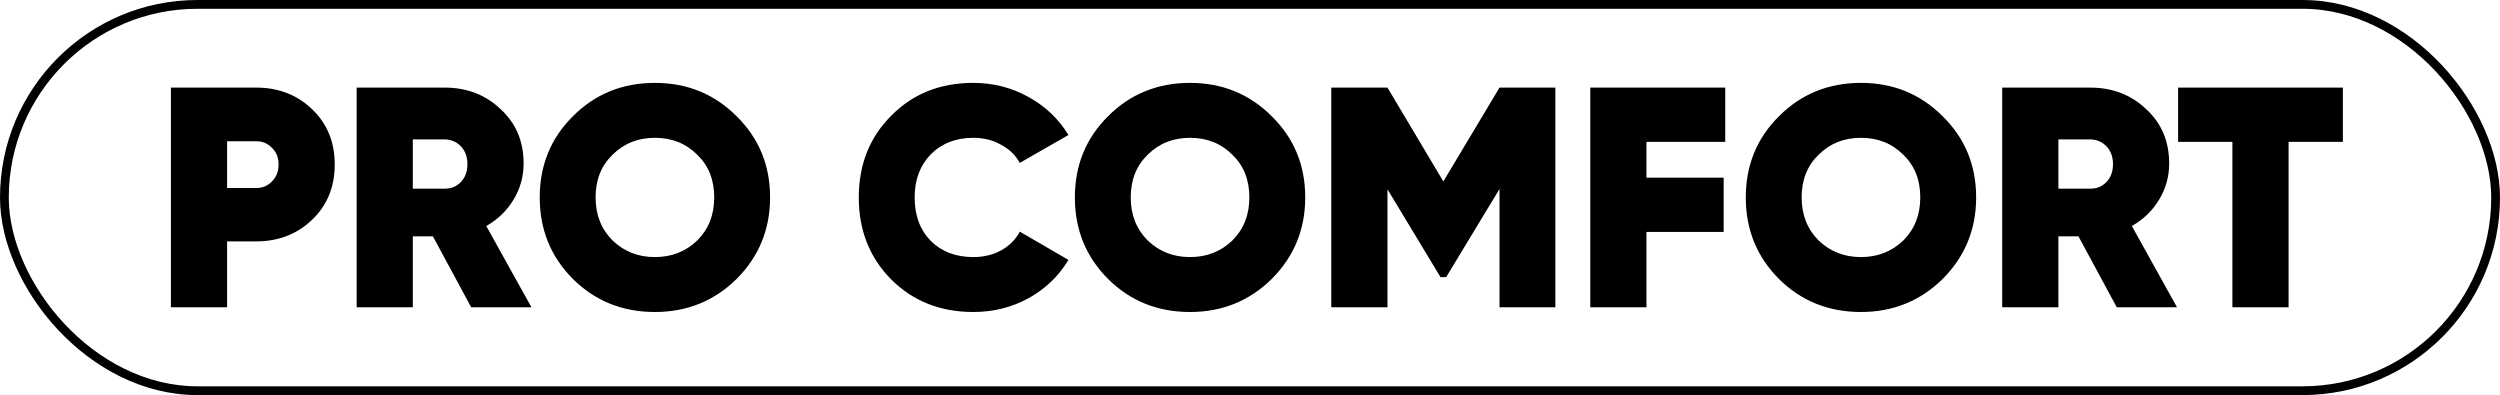 <?xml version="1.0" encoding="UTF-8"?> <svg xmlns="http://www.w3.org/2000/svg" width="1139" height="180" viewBox="0 0 1139 180" fill="none"><rect x="2" y="2" width="1135" height="176" rx="88" stroke="black" stroke-width="4"></rect><path d="M77.865 39.907H116.758C126.862 39.907 135.346 43.196 142.21 49.773C149.073 56.351 152.505 64.74 152.505 74.939C152.505 85.139 149.073 93.528 142.21 100.106C135.346 106.683 126.862 109.972 116.758 109.972H103.46V140H77.865V39.907ZM103.46 85.664H116.758C119.618 85.664 122.001 84.663 123.907 82.661C125.909 80.659 126.91 78.085 126.91 74.939C126.91 71.794 125.909 69.268 123.907 67.361C122.001 65.359 119.618 64.358 116.758 64.358H103.46V85.664ZM242.131 140H214.677L197.232 107.684H188.081V140H162.485V39.907H202.523C212.723 39.907 221.254 43.196 228.118 49.773C235.077 56.16 238.556 64.406 238.556 74.511C238.556 80.421 237.031 85.902 233.98 90.954C230.93 96.007 226.783 100.01 221.54 102.966L242.131 140ZM202.237 63.5H188.081V85.95H202.237C205.382 86.045 207.956 85.044 209.958 82.947C211.96 80.85 212.961 78.133 212.961 74.797C212.961 71.46 211.96 68.743 209.958 66.646C207.956 64.549 205.382 63.5 202.237 63.5ZM335.554 127.131C325.354 137.14 312.961 142.145 298.376 142.145C283.601 142.145 271.16 137.14 261.056 127.131C250.951 117.026 245.899 104.634 245.899 89.954C245.899 75.273 250.951 62.928 261.056 52.919C271.16 42.815 283.601 37.762 298.376 37.762C313.057 37.762 325.449 42.815 335.554 52.919C345.754 62.928 350.854 75.273 350.854 89.954C350.854 104.538 345.754 116.931 335.554 127.131ZM279.073 109.543C284.316 114.595 290.75 117.122 298.376 117.122C306.002 117.122 312.437 114.595 317.68 109.543C322.828 104.395 325.401 97.866 325.401 89.954C325.401 81.946 322.828 75.464 317.68 70.507C312.532 65.359 306.098 62.785 298.376 62.785C290.655 62.785 284.22 65.359 279.073 70.507C273.925 75.464 271.351 81.946 271.351 89.954C271.351 97.866 273.925 104.395 279.073 109.543ZM443.454 142.145C428.393 142.145 415.905 137.188 405.991 127.274C396.172 117.36 391.263 104.92 391.263 89.954C391.263 74.987 396.172 62.595 405.991 52.776C415.809 42.767 428.297 37.762 443.454 37.762C452.51 37.762 460.899 39.907 468.62 44.197C476.342 48.486 482.395 54.254 486.78 61.498L464.617 74.225C462.71 70.698 459.85 67.933 456.037 65.931C452.32 63.834 448.125 62.785 443.454 62.785C435.542 62.785 429.06 65.312 424.007 70.364C419.146 75.416 416.715 81.946 416.715 89.954C416.715 98.152 419.146 104.729 424.007 109.686C428.964 114.643 435.447 117.122 443.454 117.122C448.125 117.122 452.32 116.121 456.037 114.119C459.85 112.022 462.71 109.162 464.617 105.539L486.78 118.409C482.395 125.749 476.342 131.564 468.62 135.853C460.994 140.048 452.605 142.145 443.454 142.145ZM579.363 127.131C569.163 137.14 556.77 142.145 542.185 142.145C527.41 142.145 514.97 137.14 504.865 127.131C494.76 117.026 489.708 104.634 489.708 89.954C489.708 75.273 494.76 62.928 504.865 52.919C514.97 42.815 527.41 37.762 542.185 37.762C556.866 37.762 569.258 42.815 579.363 52.919C589.563 62.928 594.663 75.273 594.663 89.954C594.663 104.538 589.563 116.931 579.363 127.131ZM522.882 109.543C528.125 114.595 534.559 117.122 542.185 117.122C549.812 117.122 556.246 114.595 561.489 109.543C566.637 104.395 569.211 97.866 569.211 89.954C569.211 81.946 566.637 75.464 561.489 70.507C556.341 65.359 549.907 62.785 542.185 62.785C534.464 62.785 528.029 65.359 522.882 70.507C517.734 75.464 515.16 81.946 515.16 89.954C515.16 97.866 517.734 104.395 522.882 109.543ZM683.179 39.907H708.631V140H683.179V86.093L658.871 126.273H656.297L632.132 86.236V140H606.536V39.907H632.132L657.584 82.661L683.179 39.907ZM786.017 39.907V64.644H750.126V80.945H785.302V105.682H750.126V140H724.531V39.907H786.017ZM885.032 127.131C874.832 137.14 862.439 142.145 847.854 142.145C833.079 142.145 820.639 137.14 810.534 127.131C800.429 117.026 795.377 104.634 795.377 89.954C795.377 75.273 800.429 62.928 810.534 52.919C820.639 42.815 833.079 37.762 847.854 37.762C862.535 37.762 874.927 42.815 885.032 52.919C895.232 62.928 900.332 75.273 900.332 89.954C900.332 104.538 895.232 116.931 885.032 127.131ZM828.551 109.543C833.794 114.595 840.228 117.122 847.854 117.122C855.481 117.122 861.915 114.595 867.158 109.543C872.306 104.395 874.88 97.866 874.88 89.954C874.88 81.946 872.306 75.464 867.158 70.507C862.01 65.359 855.576 62.785 847.854 62.785C840.133 62.785 833.698 65.359 828.551 70.507C823.403 75.464 820.829 81.946 820.829 89.954C820.829 97.866 823.403 104.395 828.551 109.543ZM991.851 140H964.397L946.952 107.684H937.801V140H912.206V39.907H952.243C962.443 39.907 970.974 43.196 977.838 49.773C984.797 56.16 988.276 64.406 988.276 74.511C988.276 80.421 986.751 85.902 983.701 90.954C980.65 96.007 976.503 100.01 971.26 102.966L991.851 140ZM951.957 63.5H937.801V85.95H951.957C955.103 86.045 957.676 85.044 959.678 82.947C961.68 80.85 962.681 78.133 962.681 74.797C962.681 71.46 961.68 68.743 959.678 66.646C957.676 64.549 955.103 63.5 951.957 63.5ZM992.347 39.907H1067.42V64.644H1042.68V140H1017.08V64.644H992.347V39.907Z" fill="black"></path></svg> 